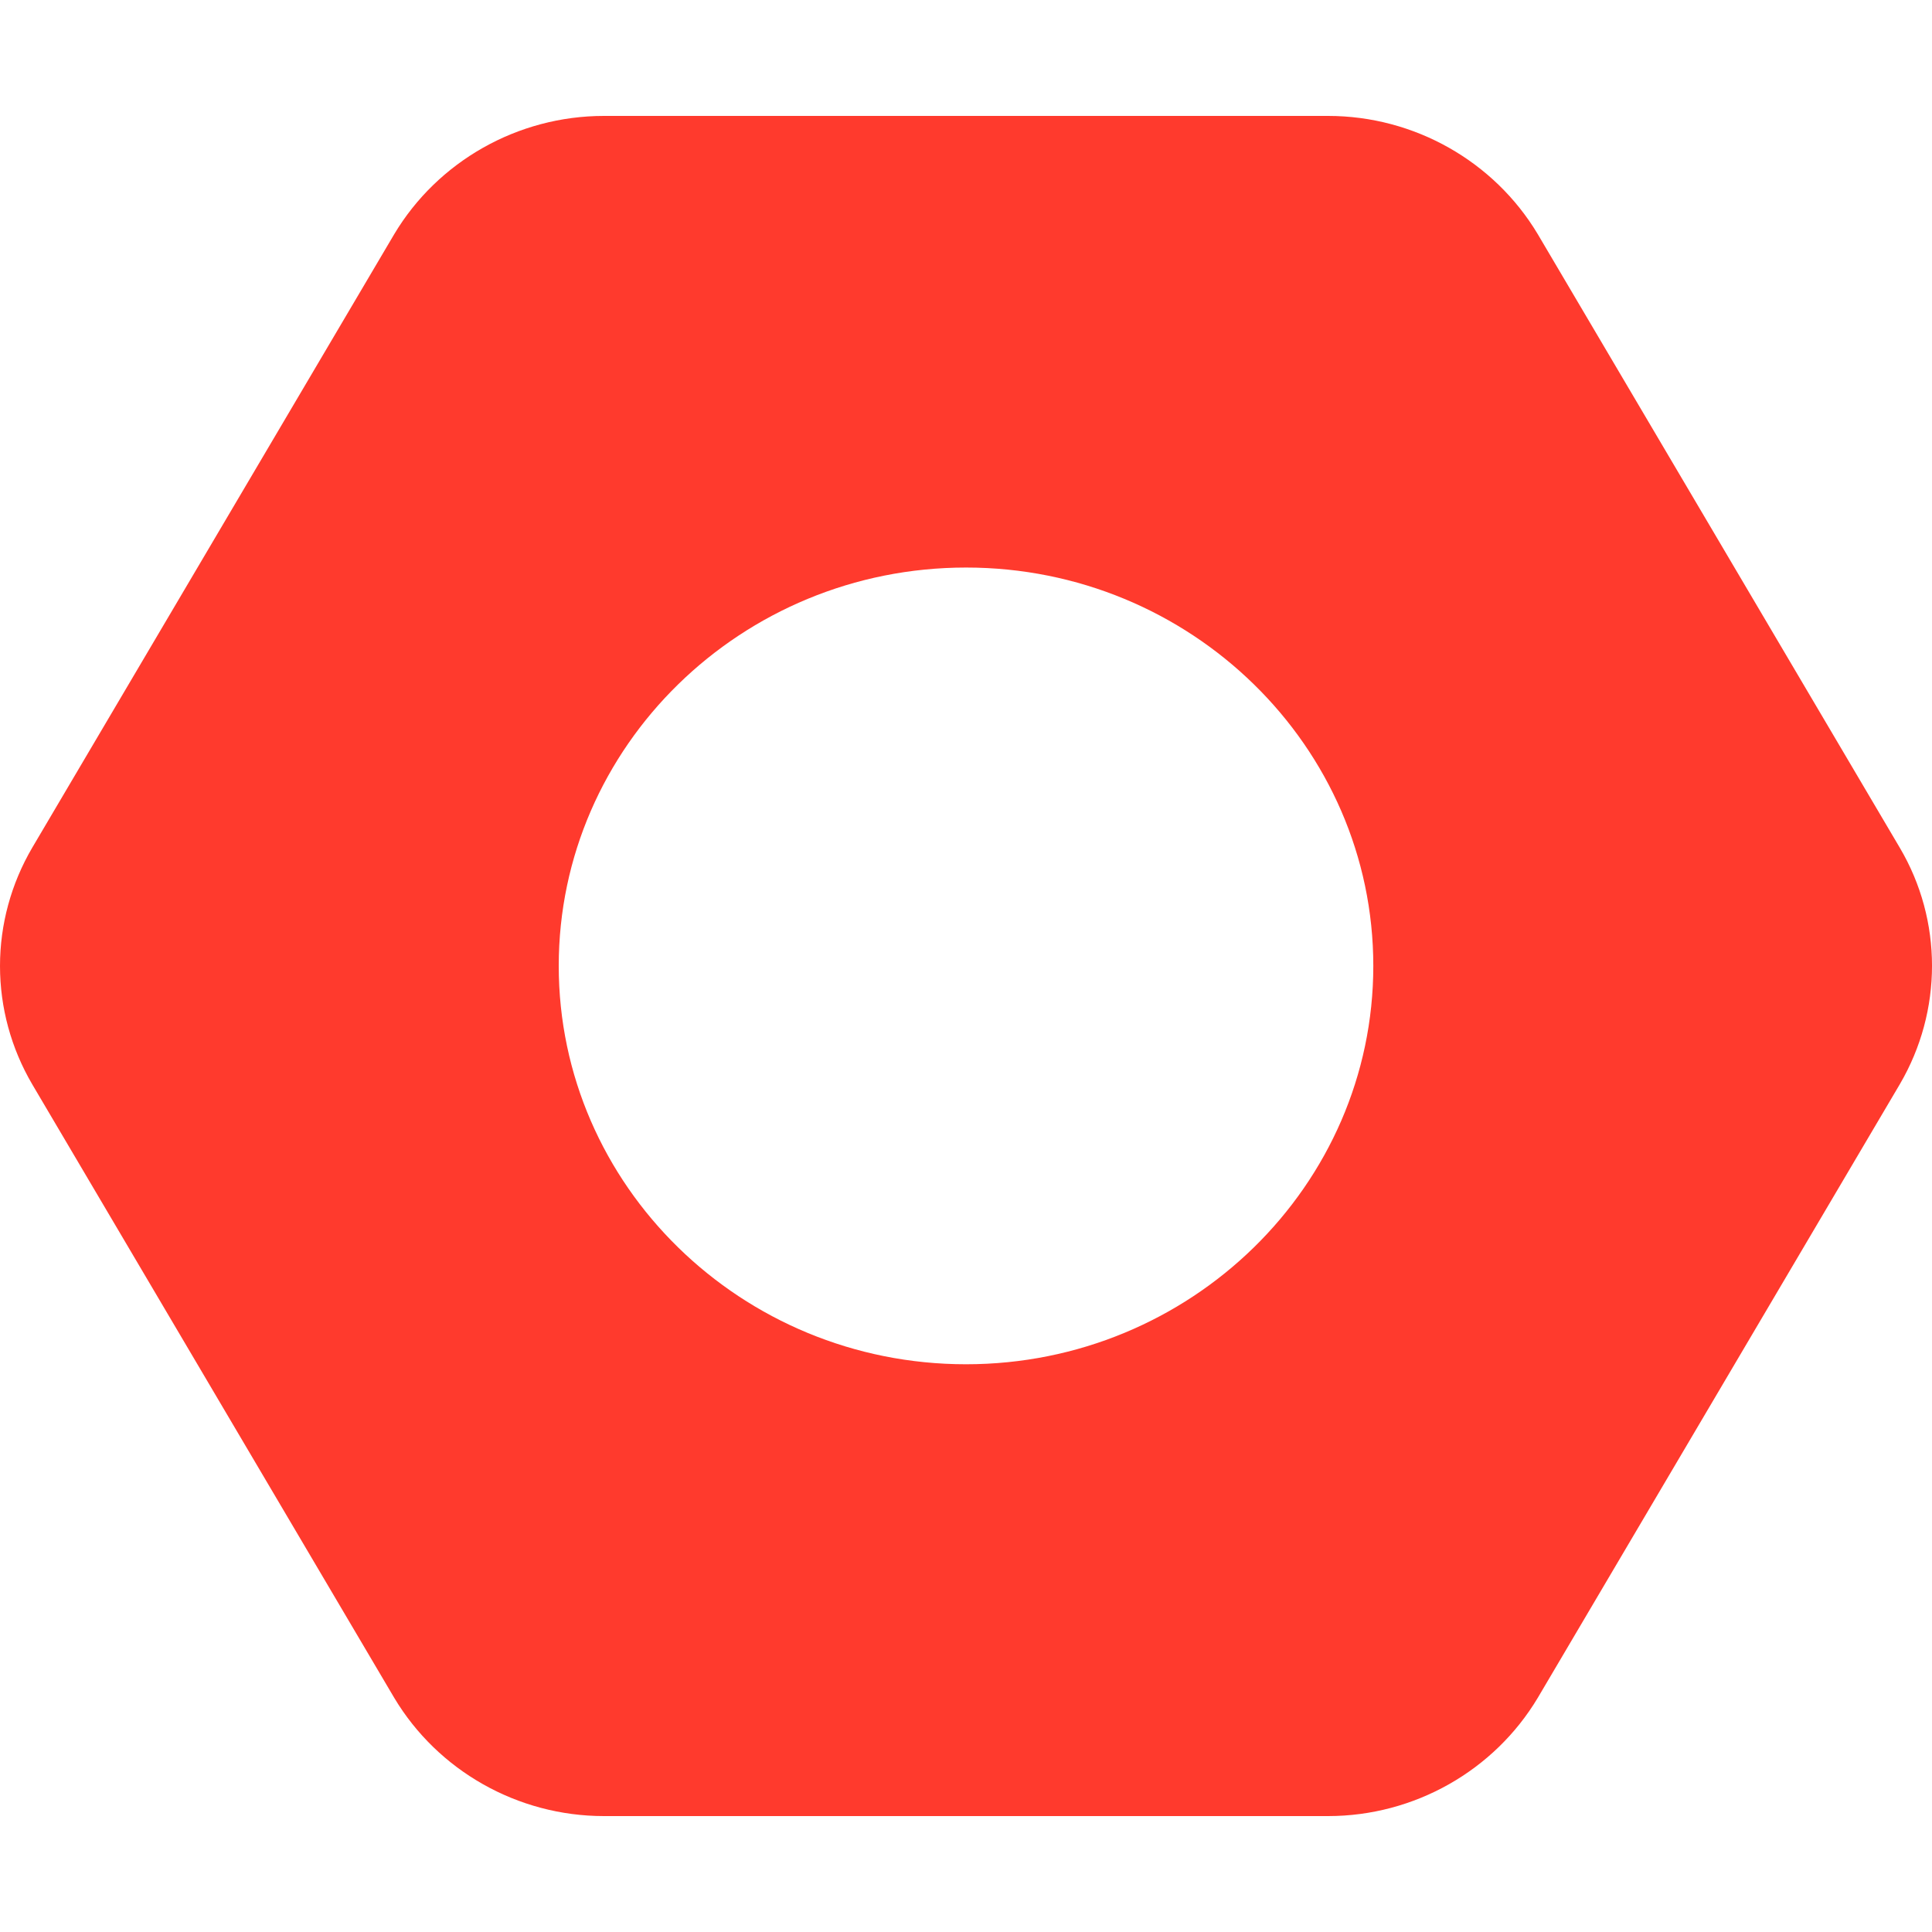 <?xml version="1.0" encoding="UTF-8"?> <svg xmlns="http://www.w3.org/2000/svg" width="50" height="50" viewBox="0 0 50 50" fill="none"><path d="M49.167 21.94L39.797 6.06C38.671 4.178 36.606 3 34.37 3H15.63C13.394 3 11.329 4.178 10.203 6.06L0.833 21.94C0.287 22.872 0 23.927 0 25C0 26.073 0.287 27.128 0.833 28.06L10.203 43.94C11.329 45.822 13.394 47 15.63 47H34.37C36.606 47 38.671 45.822 39.797 43.94L49.167 28.06C50.278 26.163 50.278 23.822 49.167 21.94ZM25 35.307C19.189 35.307 14.46 30.682 14.46 24.997C14.46 19.312 19.189 14.688 25.002 14.688C30.814 14.688 35.541 19.313 35.541 24.997C35.541 30.68 30.811 35.307 25 35.307Z" fill="#FF3A2D"></path></svg> 